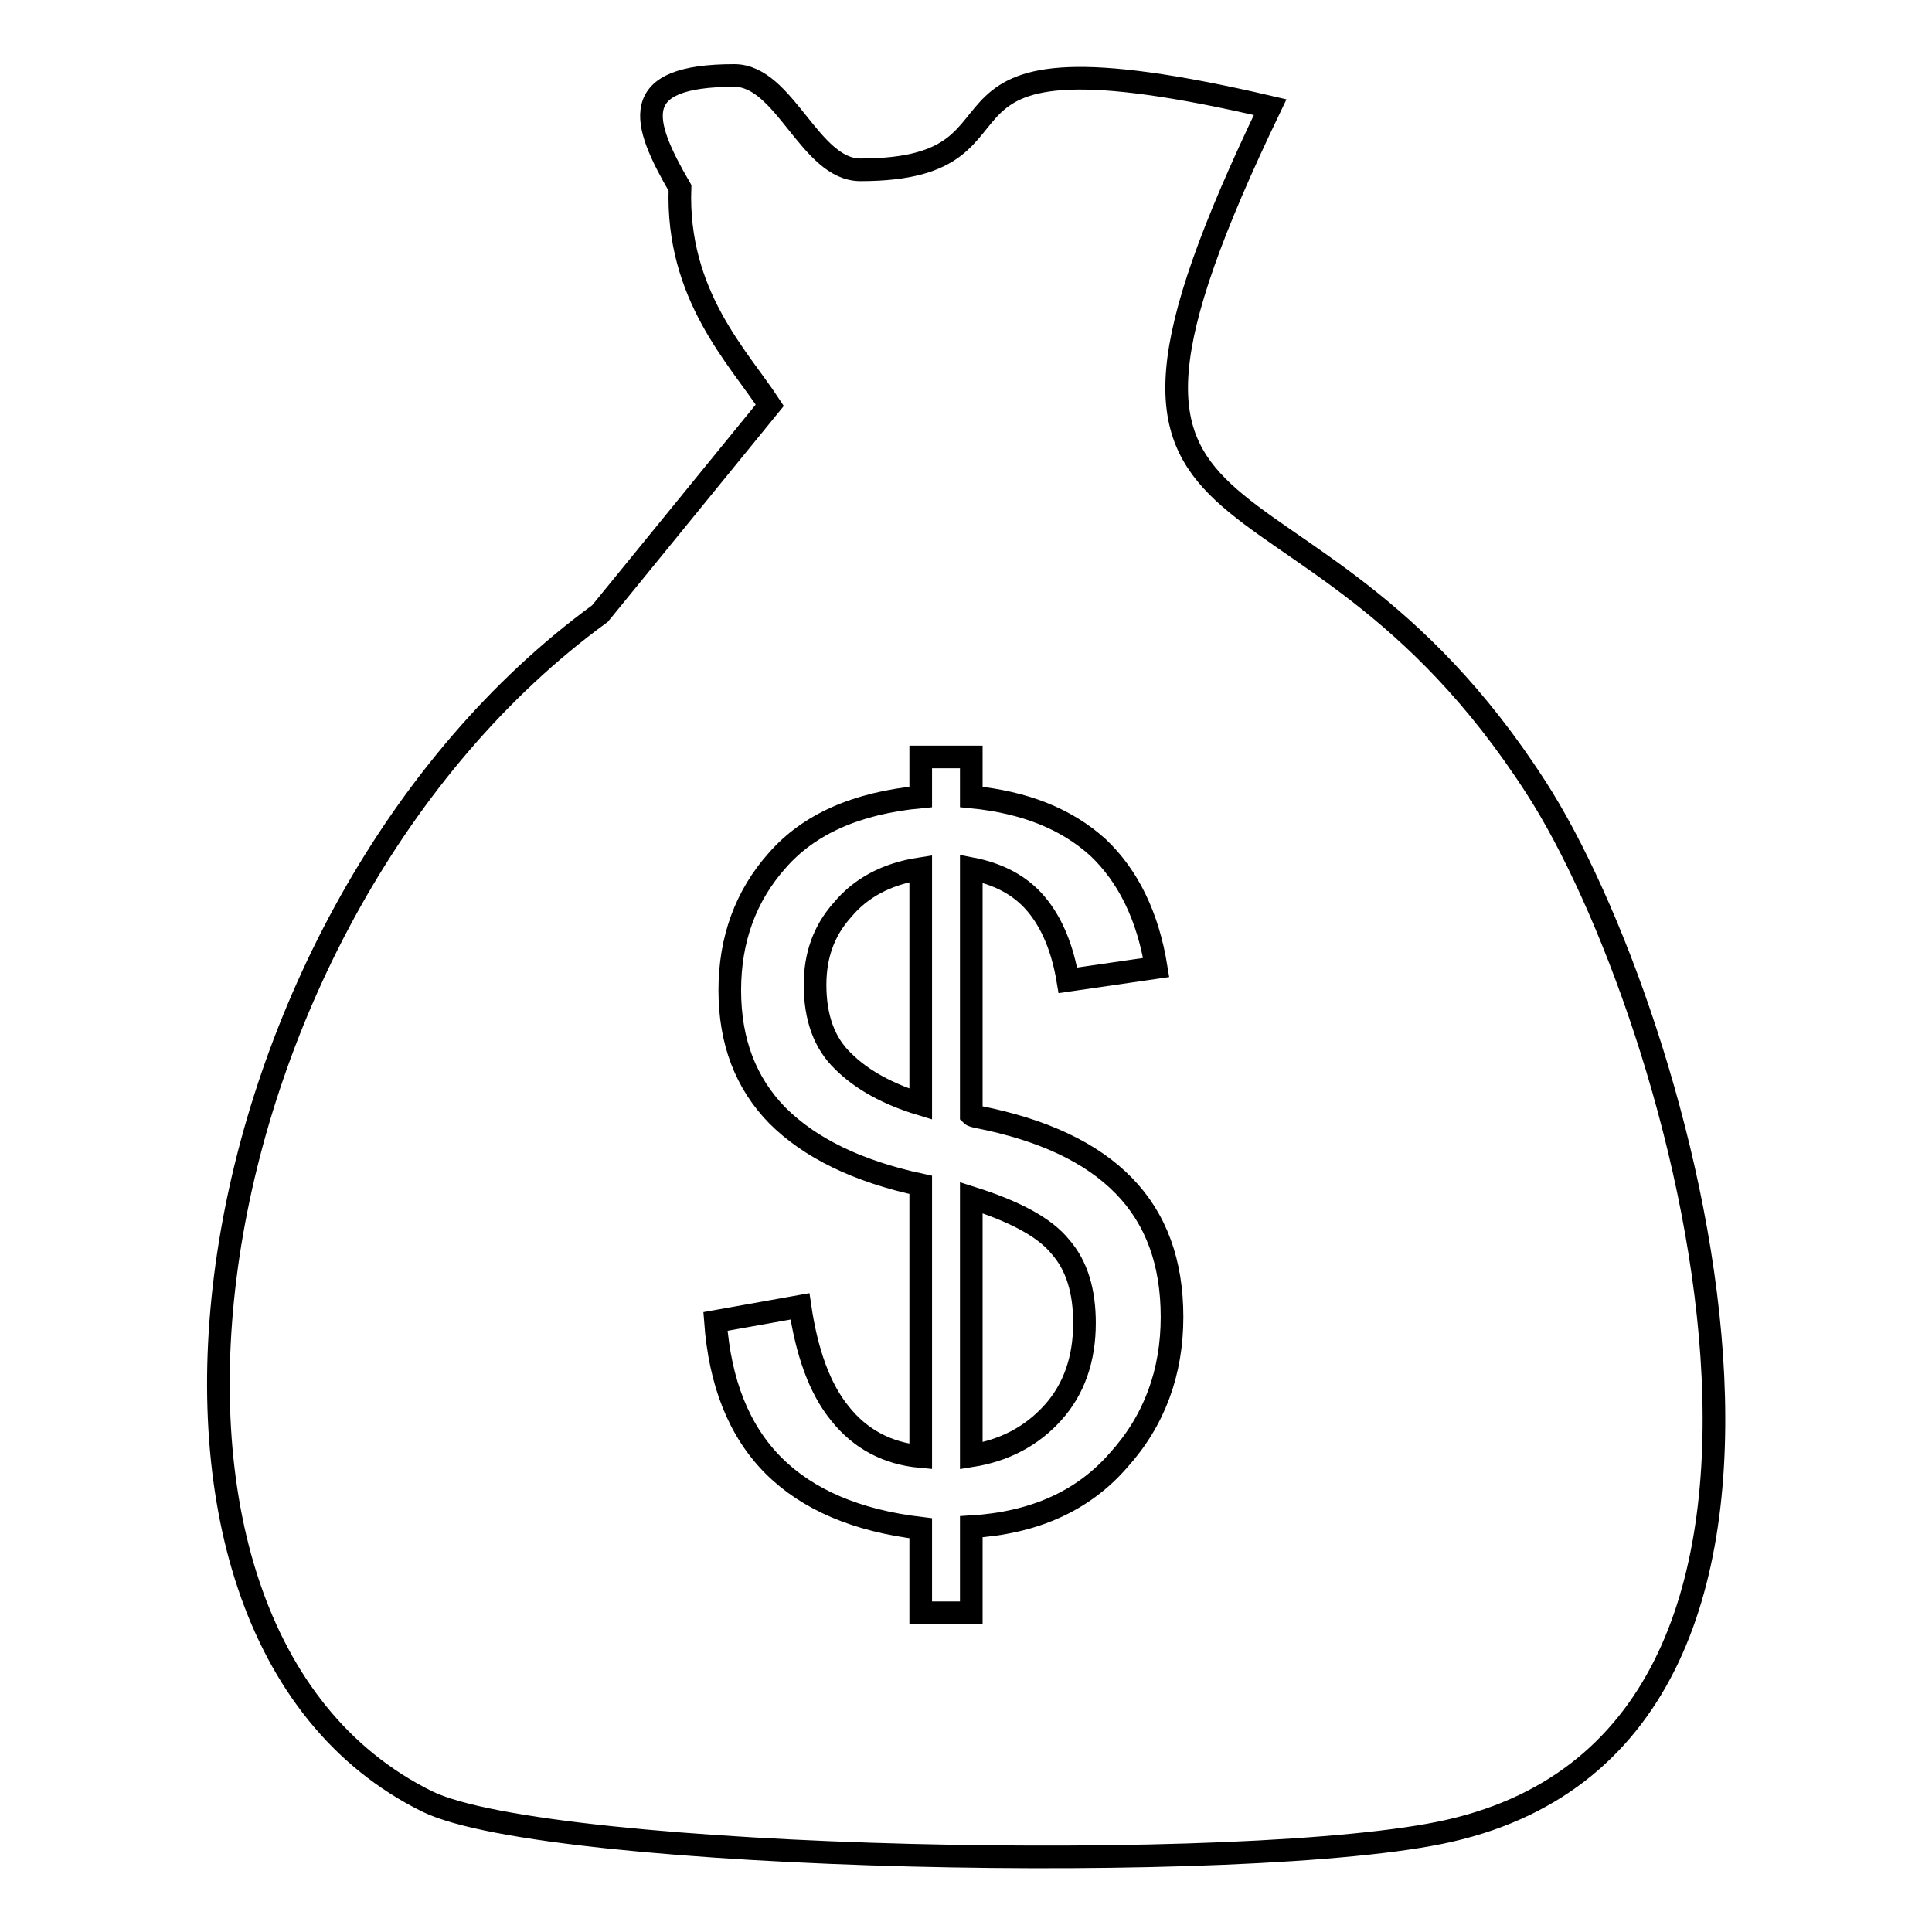 <?xml version="1.0" encoding="utf-8"?>
<!-- Svg Vector Icons : http://www.onlinewebfonts.com/icon -->
<!DOCTYPE svg PUBLIC "-//W3C//DTD SVG 1.1//EN" "http://www.w3.org/Graphics/SVG/1.1/DTD/svg11.dtd">
<svg version="1.1" xmlns="http://www.w3.org/2000/svg" xmlns:xlink="http://www.w3.org/1999/xlink" x="0px" y="0px" viewBox="0 0 256 256" enable-background="new 0 0 256 256" xml:space="preserve">
<g><g><path stroke-width="3" fill-opacity="0" stroke="#000000"  d="M102,53.7L79.5,81.3c-54.4,39.7-69.3,134.5-22.9,157.4c16.1,7.9,109.5,9.8,135.4,3.9c58.2-13.2,30.8-108.5,11.5-138.3c-31.9-49.5-66.7-24.6-35.2-90.1c-51.8-12.1-27.9,8.3-54.3,8.3C107.3,22.5,104,10,97.3,10c-14.2,0-12.3,6.1-7.2,14.9C89.6,39.1,97.8,47.3,102,53.7L102,53.7z M128.7,147.7c0.1,0.1,0.4,0.2,0.9,0.3c8.6,1.7,15,4.7,19.3,9.1c4.3,4.4,6.4,10.2,6.4,17.4c0,7.3-2.3,13.7-7.1,19c-4.7,5.4-11.2,8.3-19.5,8.8v11.4H122v-11.2c-8.5-1-15-3.8-19.5-8.3c-4.6-4.6-7.1-11-7.7-19.1l11.2-2c0.9,6.1,2.6,10.9,5.3,14.2c2.7,3.4,6.3,5.3,10.7,5.7V157c-8.4-1.8-14.7-4.9-19-9.2c-4.2-4.3-6.3-9.8-6.3-16.6c0-6.7,2.1-12.5,6.3-17.2c4.2-4.8,10.5-7.6,19-8.4v-5.3h6.7v5.3c7.1,0.7,12.6,2.9,16.8,6.7c4,3.8,6.6,9.1,7.7,15.9l-11.7,1.7c-0.7-4.2-2.1-7.6-4.2-10.1c-2.1-2.5-5-4-8.6-4.7V147.7z M122,146.3v-31.2c-4.6,0.7-8,2.6-10.4,5.5c-2.5,2.8-3.6,6.1-3.6,9.9c0,4.3,1.2,7.7,3.7,10.1C114.2,143.1,117.7,145,122,146.3L122,146.3z M128.7,192.9c4.4-0.7,8-2.6,10.8-5.7s4.2-7.1,4.2-11.9c0-4.2-1-7.6-3.2-10.1c-2.1-2.6-6.1-4.7-11.8-6.5V192.9L128.7,192.9z"/></g></g>
</svg>
